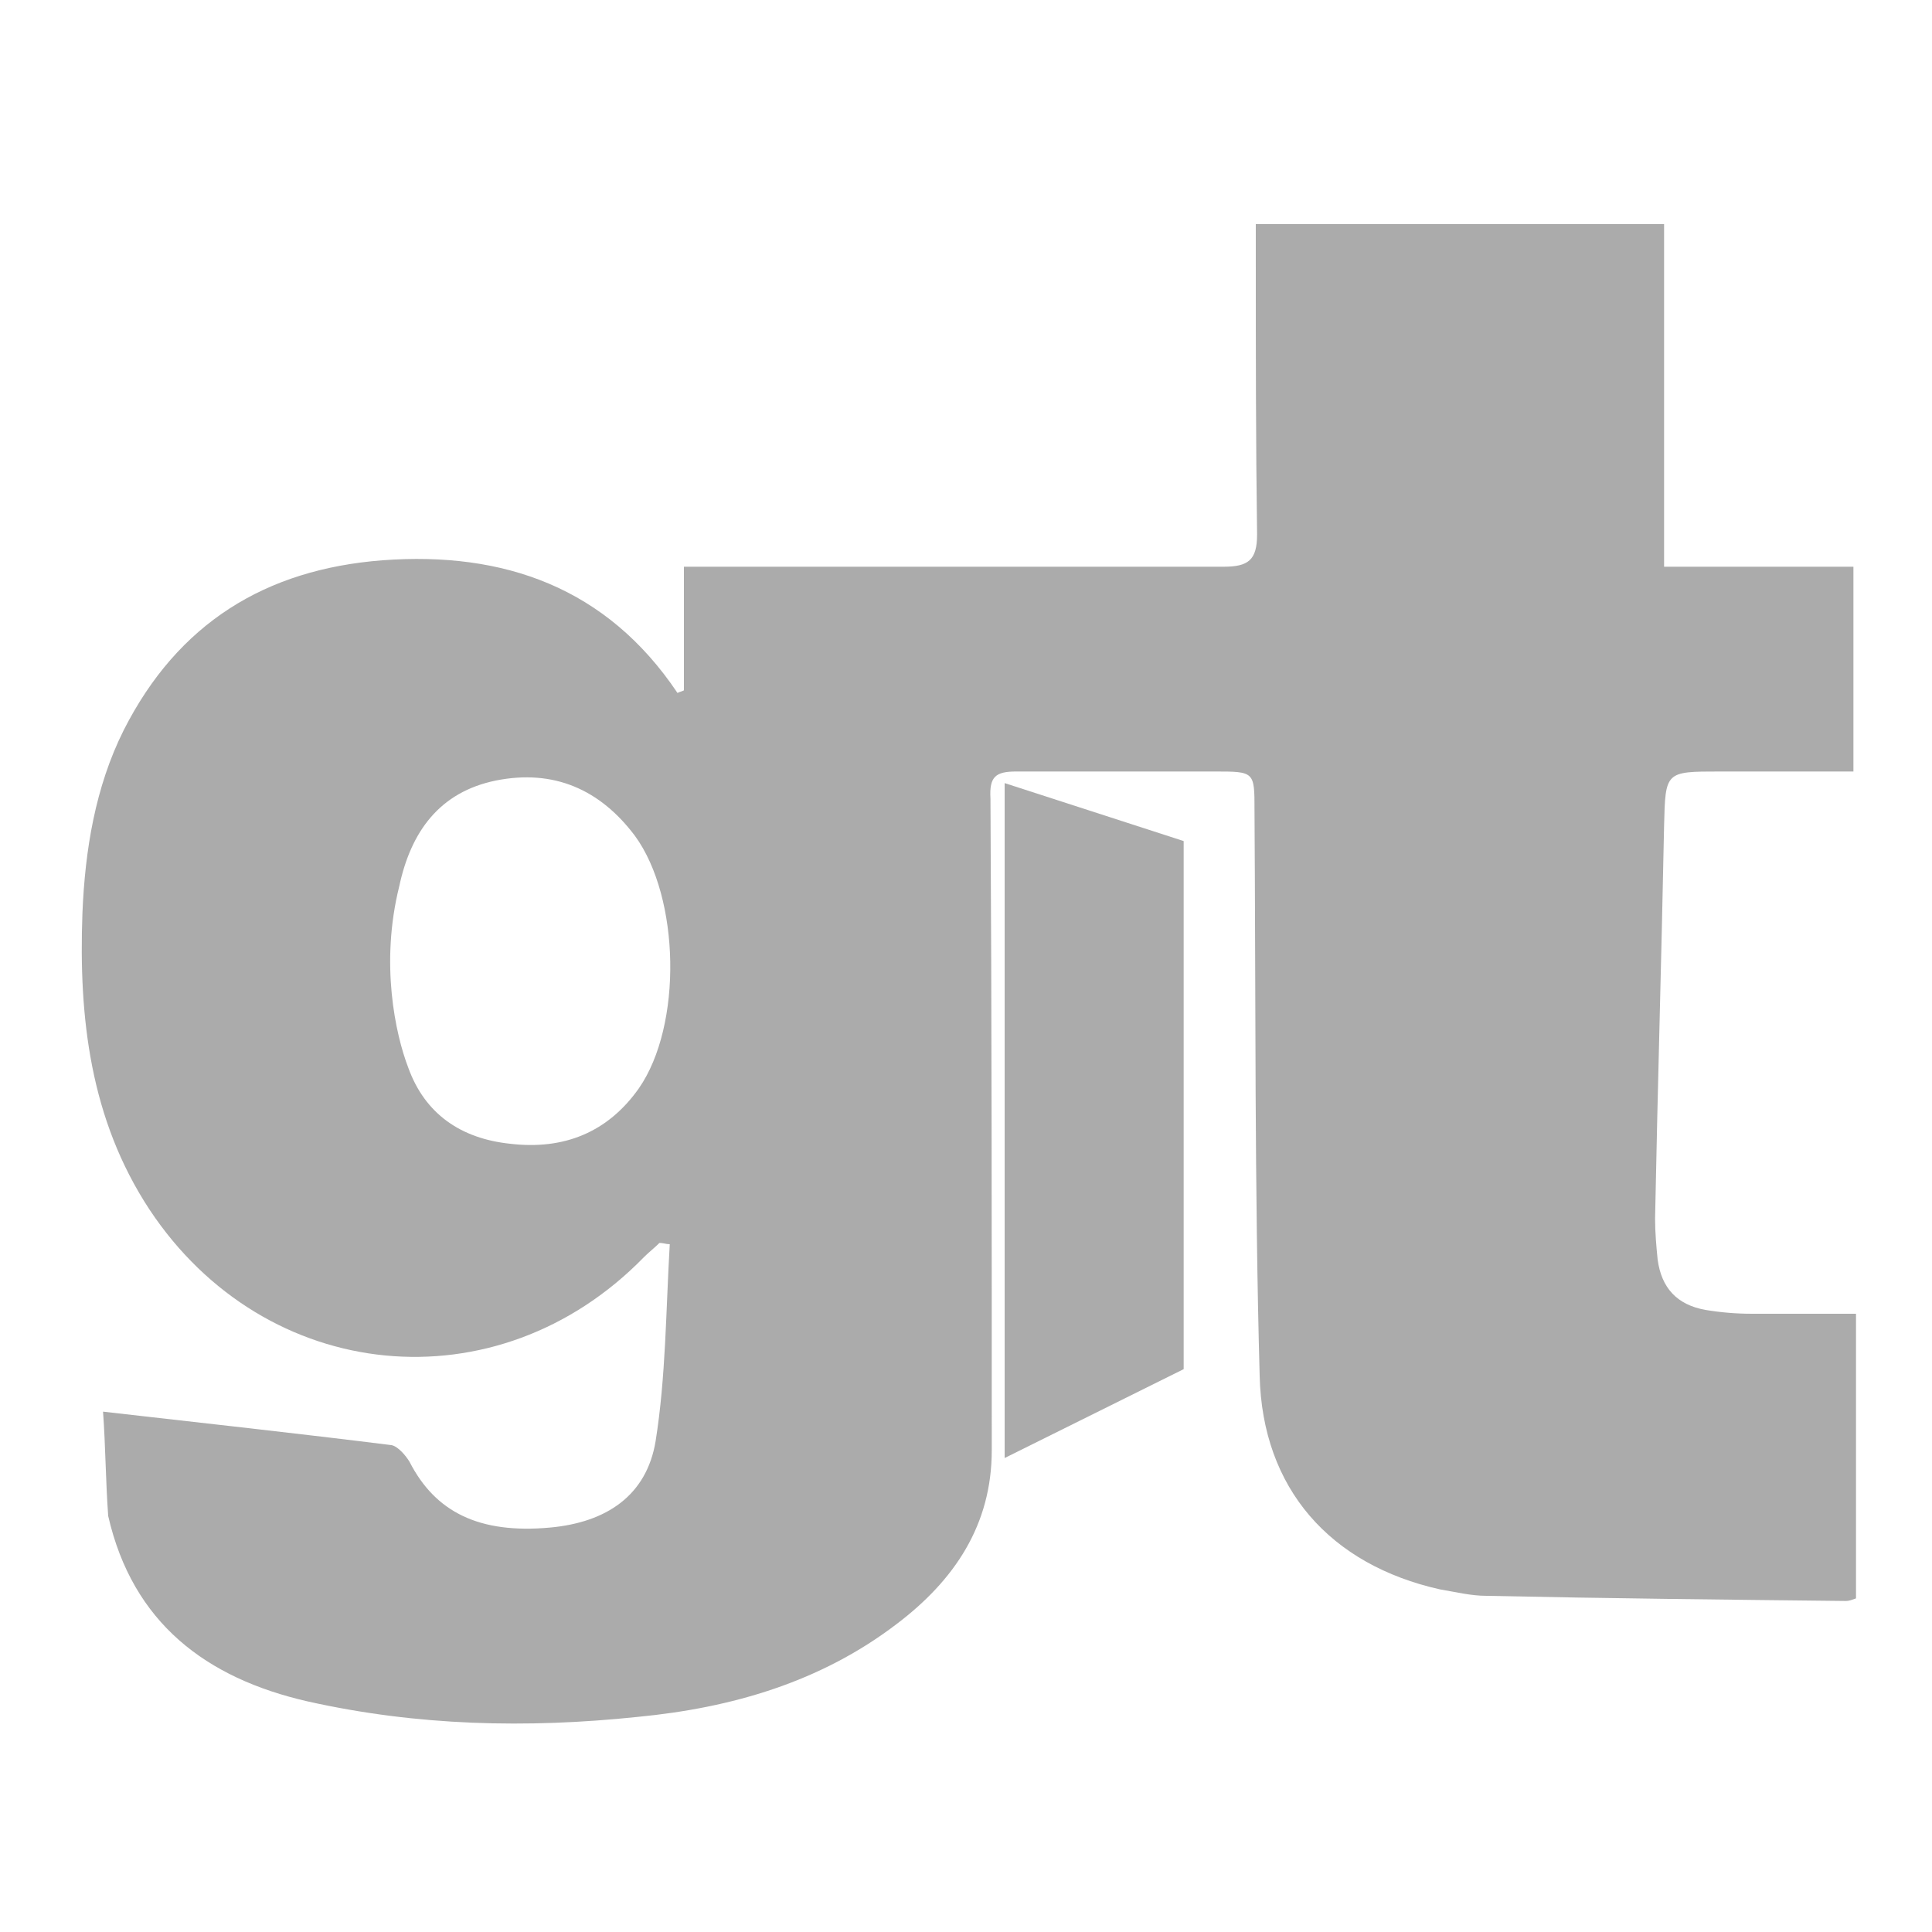 <svg version="1.1" id="Layer_1" xmlns="http://www.w3.org/2000/svg" xmlns:xlink="http://www.w3.org/1999/xlink" x="0" y="0" viewBox="0 0 150 150" xml:space="preserve" enable-background="new 0 0 150 150"><style type="text/css">.st0{fill:#ababab}</style><polygon class="st0" points="78,60.8 91.9,65.3 91.9,106.3 78,113.2"/><g><g><path class="st0" d="M8,109.6c7.9,0.9,15.2,1.7,22.4,2.6c0.5,0.1,1.1,0.8,1.4,1.3c2,3.9,5.4,5.6,10.9,5.1c4.4-0.4,7.5-2.5,8.2-6.7 c0.8-5,0.8-10.2,1.1-15.3c-0.3,0-0.5-0.1-0.8-0.1c-0.4,0.4-0.8,0.7-1.2,1.1c-11.4,11.7-29.4,9.9-38.4-3.7c-4.6-7-5.5-14.9-5.2-23 c0.2-4.9,1-9.8,3.2-14.2c4.2-8.3,11-12.5,20.1-13.2c9.4-0.7,17.4,2.1,22.9,10.3c0.2-0.1,0.3-0.1,0.5-0.2c0-3.1,0-6.3,0-9.6 c1.3,0,2.1,0,2.9,0c13,0,26,0,39,0c1.9,0,2.6-0.5,2.6-2.5c-0.1-7.2-0.1-14.4-0.1-21.6c0-0.8,0-1.6,0-2.5c10.6,0,21,0,31.7,0 c0,8.8,0,17.5,0,26.6c5,0,9.8,0,14.7,0c0,5.4,0,10.4,0,15.9c-3.5,0-7,0-10.4,0c-4.2,0-4.2,0-4.3,4.2c-0.2,10.2-0.5,20.3-0.7,30.5 c0,1.1,0.1,2.2,0.2,3.2c0.3,2.2,1.5,3.5,3.7,3.9c1.2,0.2,2.4,0.3,3.6,0.3c2.7,0,5.3,0,8.1,0c0,7.5,0,14.7,0,22.1 c-0.3,0.1-0.5,0.2-0.8,0.2c-9.3-0.1-18.6-0.2-27.9-0.4c-1.2,0-2.4-0.3-3.6-0.5c-8.5-1.9-13.8-7.8-14-16.6 c-0.4-14.6-0.3-29.3-0.4-43.9c0-3,0-3-3.1-3c-5.1,0-10.2,0-15.4,0c-1.6,0-2.1,0.4-2,2.1C77,78.9,77,95.8,77,112.6 c0,5.8-2.9,10.1-7.4,13.5c-5.9,4.5-12.8,6.5-20.1,7.2c-8.6,0.9-17.1,0.7-25.6-1.2c-7.9-1.8-13.6-6.1-15.5-14.4 C8.2,114.9,8.2,112.4,8,109.6z M31.7,82.9c1.3,3.6,4.1,5.5,7.9,5.9c4.2,0.5,7.6-0.9,10-4.3c3.4-4.9,3.2-14.8-0.3-19.6 c-2.7-3.6-6.3-5.2-10.8-4.3c-4.4,0.9-6.6,4-7.5,8.2C29.5,74.8,30.7,80.3,31.7,82.9z"/></g></g></svg>